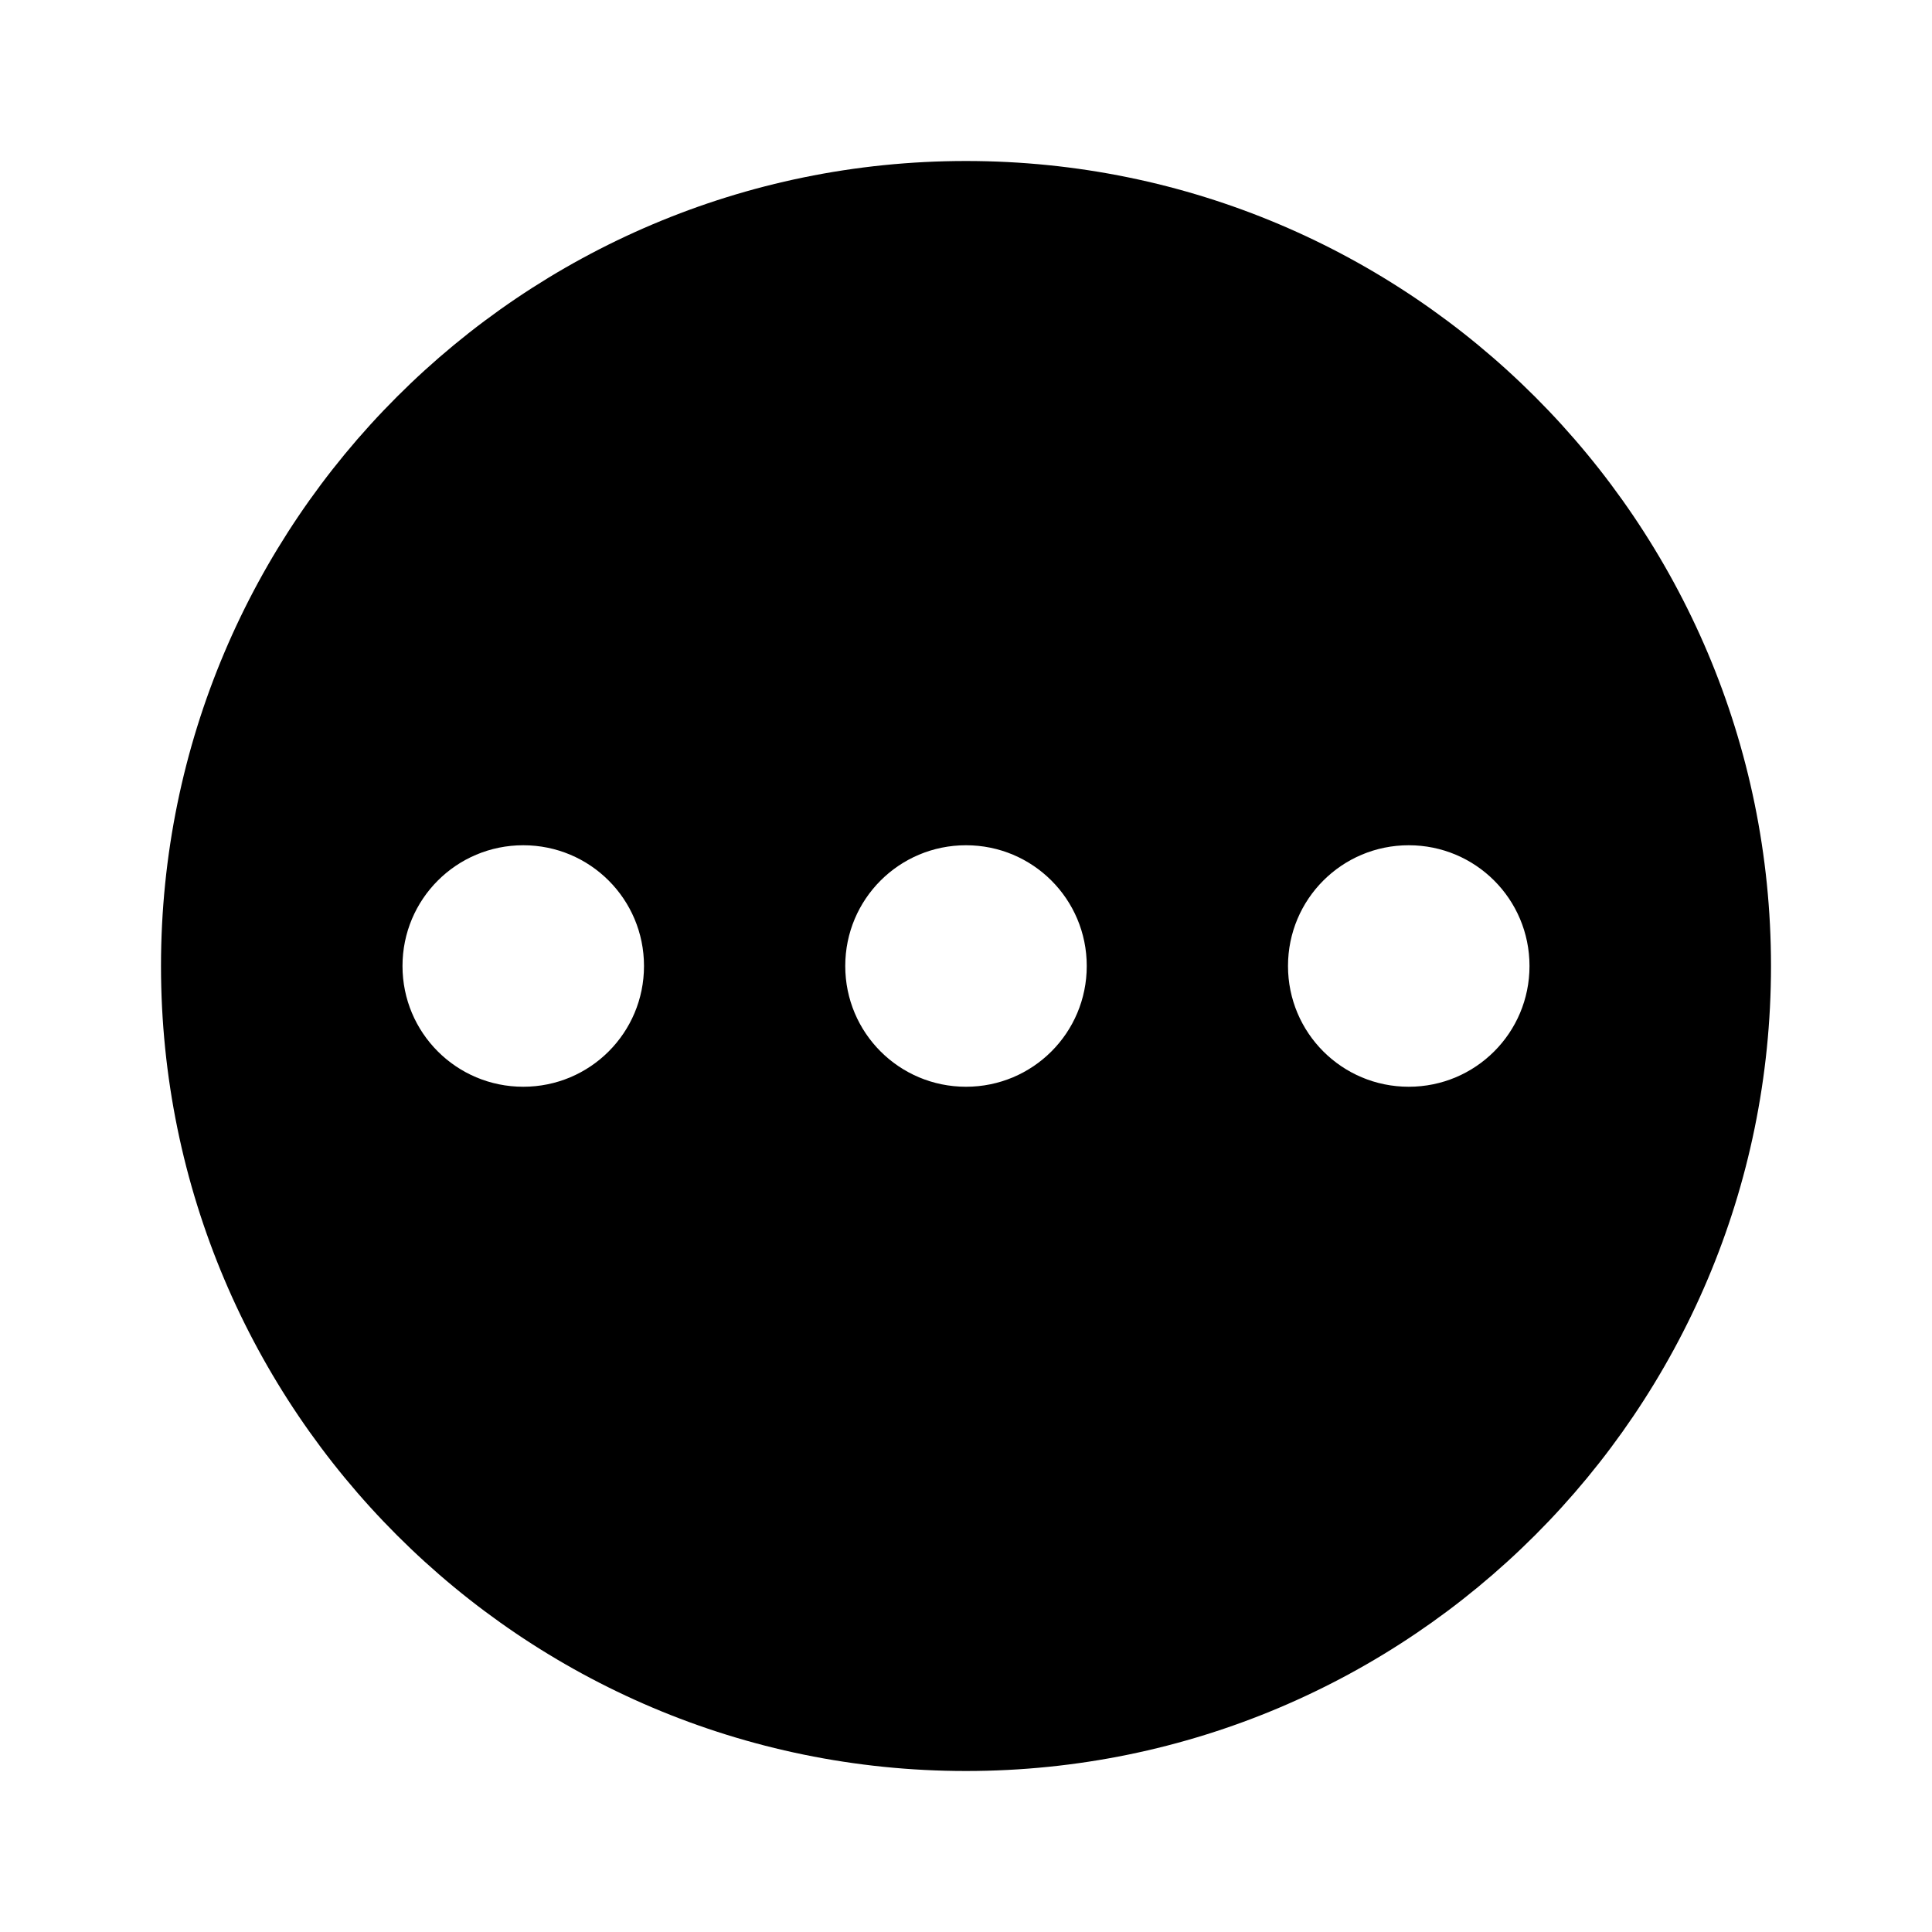 <?xml version="1.0" encoding="UTF-8"?><!DOCTYPE svg PUBLIC "-//W3C//DTD SVG 1.1//EN" "http://www.w3.org/Graphics/SVG/1.1/DTD/svg11.dtd"><svg xmlns="http://www.w3.org/2000/svg" xmlns:xlink="http://www.w3.org/1999/xlink" version="1.1" width="24" height="24" viewBox="0 0 24 24"><path d="M12,2C17.52,2 22,6.48 22,12C22,17.52 17.52,22 12,22C6.48,22 2,17.52 2,12C2,6.48 6.48,2 12,2M12,10.5C11.17,10.5 10.5,11.17 10.5,12C10.5,12.83 11.17,13.5 12,13.5C12.83,13.5 13.5,12.83 13.5,12C13.5,11.17 12.83,10.5 12,10.5M6.5,10.5C5.67,10.5 5,11.17 5,12C5,12.83 5.67,13.5 6.5,13.5C7.33,13.5 8,12.83 8,12C8,11.17 7.33,10.5 6.5,10.5M17.5,10.5C16.67,10.5 16,11.17 16,12C16,12.83 16.67,13.5 17.5,13.5C18.33,13.5 19,12.83 19,12C19,11.17 18.33,10.5 17.5,10.5Z" /></svg>